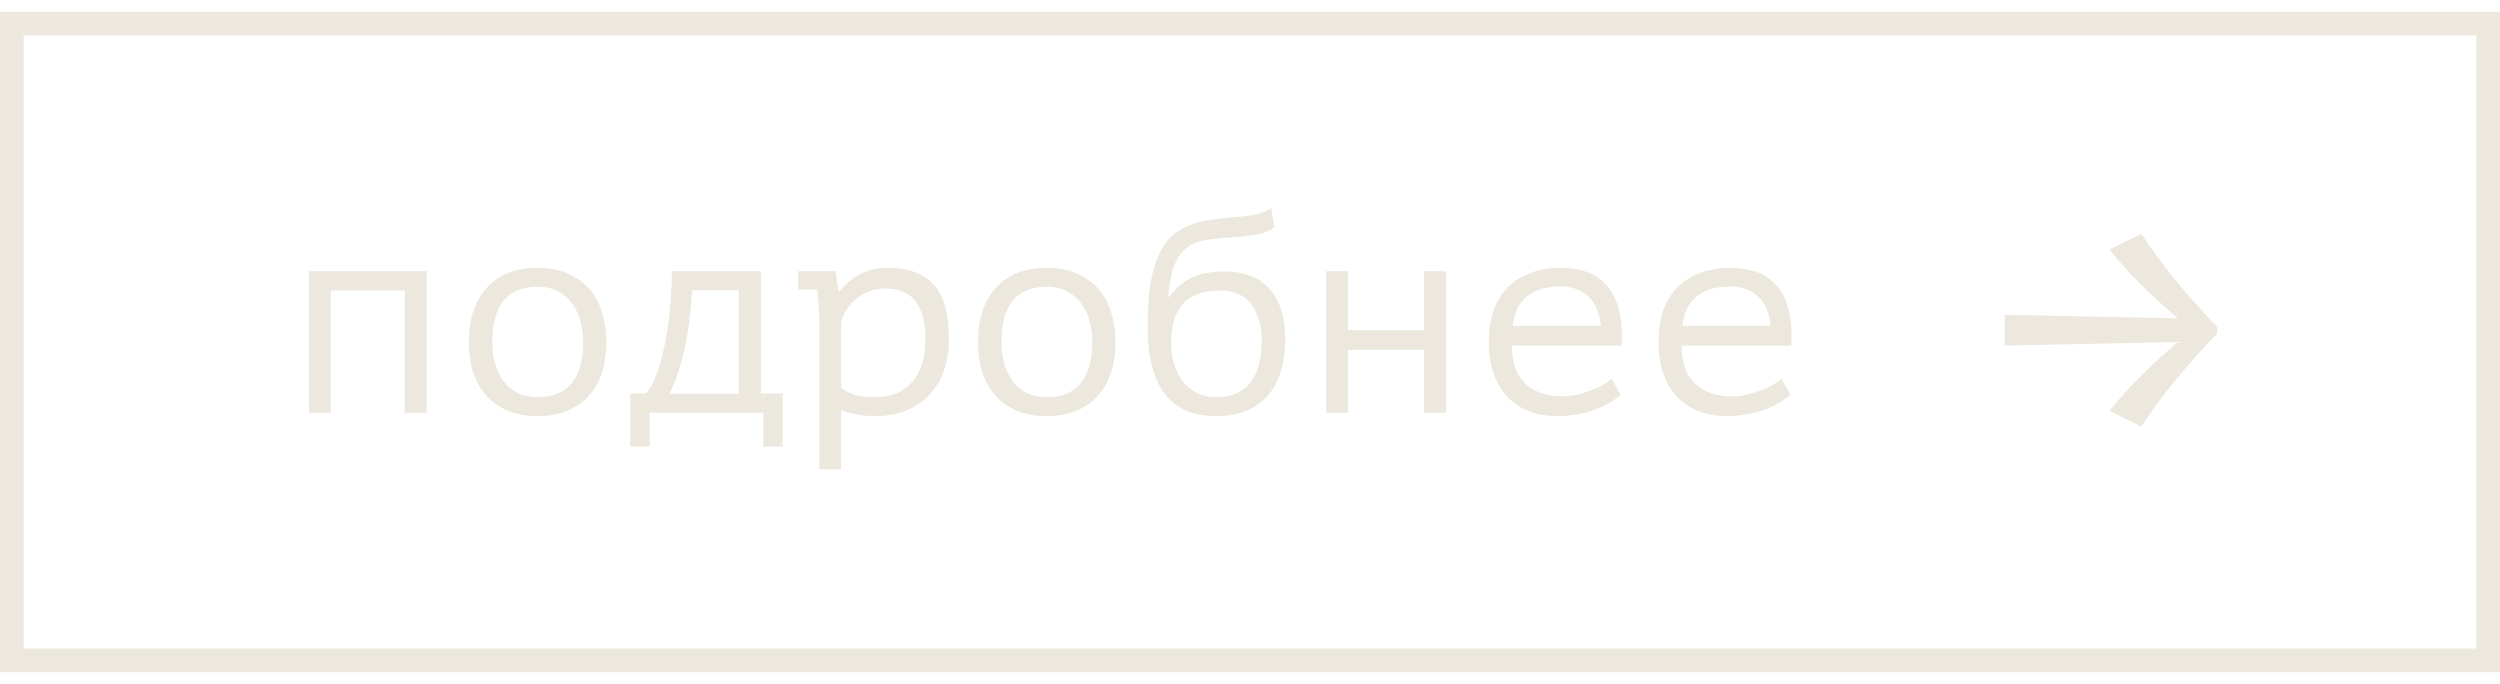 <?xml version="1.0" encoding="UTF-8"?> <svg xmlns="http://www.w3.org/2000/svg" width="106" height="29" viewBox="0 0 106 29" fill="none"> <rect x="0.5" y="1" width="105" height="27" stroke="#ECE8DE"></rect> <path d="M17.16 12.316H14.028V17.5H13.104V11.5H18.096V17.5H17.16V12.316ZM19.879 14.5C19.879 13.532 20.131 12.768 20.635 12.208C21.139 11.64 21.859 11.356 22.795 11.356C23.299 11.356 23.731 11.44 24.091 11.608C24.459 11.768 24.763 11.988 25.003 12.268C25.243 12.548 25.419 12.88 25.531 13.264C25.651 13.648 25.711 14.06 25.711 14.5C25.711 14.98 25.647 15.416 25.519 15.808C25.391 16.192 25.203 16.52 24.955 16.792C24.707 17.064 24.399 17.276 24.031 17.428C23.671 17.572 23.259 17.644 22.795 17.644C22.299 17.644 21.867 17.564 21.499 17.404C21.131 17.236 20.827 17.012 20.587 16.732C20.347 16.452 20.167 16.12 20.047 15.736C19.935 15.352 19.879 14.94 19.879 14.5ZM20.875 14.5C20.875 14.78 20.907 15.06 20.971 15.34C21.043 15.62 21.155 15.872 21.307 16.096C21.459 16.32 21.655 16.5 21.895 16.636C22.143 16.772 22.443 16.84 22.795 16.84C23.435 16.84 23.915 16.644 24.235 16.252C24.563 15.852 24.727 15.268 24.727 14.5C24.727 14.212 24.691 13.932 24.619 13.66C24.555 13.38 24.443 13.128 24.283 12.904C24.131 12.68 23.931 12.5 23.683 12.364C23.443 12.228 23.147 12.16 22.795 12.16C22.155 12.16 21.675 12.356 21.355 12.748C21.035 13.14 20.875 13.724 20.875 14.5ZM33.183 18.94H32.367V17.5H27.543V18.94H26.727V16.684H27.399C27.471 16.596 27.567 16.44 27.687 16.216C27.807 15.984 27.923 15.664 28.035 15.256C28.147 14.84 28.247 14.328 28.335 13.72C28.423 13.104 28.475 12.364 28.491 11.5H32.259V16.684H33.183V18.94ZM31.323 16.696V12.304H29.343C29.327 12.648 29.295 13.02 29.247 13.42C29.207 13.82 29.147 14.22 29.067 14.62C28.987 15.012 28.887 15.388 28.767 15.748C28.655 16.108 28.523 16.424 28.371 16.696H31.323ZM34.738 13.6C34.738 13.528 34.734 13.436 34.726 13.324C34.726 13.204 34.722 13.084 34.714 12.964C34.706 12.836 34.694 12.712 34.678 12.592C34.67 12.472 34.658 12.368 34.642 12.28H33.838V11.5H35.434L35.554 12.34H35.614C35.83 12.06 36.102 11.828 36.43 11.644C36.766 11.452 37.174 11.356 37.654 11.356C38.51 11.356 39.154 11.592 39.586 12.064C40.018 12.536 40.234 13.308 40.234 14.38C40.234 14.884 40.158 15.34 40.006 15.748C39.862 16.148 39.654 16.488 39.382 16.768C39.11 17.048 38.782 17.264 38.398 17.416C38.014 17.568 37.59 17.644 37.126 17.644C36.958 17.644 36.806 17.636 36.67 17.62C36.542 17.612 36.422 17.596 36.31 17.572C36.206 17.556 36.102 17.532 35.998 17.5C35.894 17.468 35.782 17.428 35.662 17.38V19.9H34.738V13.6ZM37.498 12.232C37.258 12.232 37.03 12.276 36.814 12.364C36.606 12.452 36.418 12.568 36.25 12.712C36.09 12.856 35.958 13.016 35.854 13.192C35.75 13.368 35.686 13.544 35.662 13.72V16.456C35.838 16.576 36.034 16.672 36.25 16.744C36.474 16.808 36.766 16.84 37.126 16.84C37.766 16.84 38.278 16.632 38.662 16.216C39.046 15.792 39.238 15.176 39.238 14.368C39.238 13.688 39.102 13.164 38.83 12.796C38.566 12.42 38.122 12.232 37.498 12.232ZM41.465 14.5C41.465 13.532 41.717 12.768 42.221 12.208C42.725 11.64 43.445 11.356 44.381 11.356C44.885 11.356 45.317 11.44 45.677 11.608C46.045 11.768 46.349 11.988 46.589 12.268C46.829 12.548 47.005 12.88 47.117 13.264C47.237 13.648 47.297 14.06 47.297 14.5C47.297 14.98 47.233 15.416 47.105 15.808C46.977 16.192 46.789 16.52 46.541 16.792C46.293 17.064 45.985 17.276 45.617 17.428C45.257 17.572 44.845 17.644 44.381 17.644C43.885 17.644 43.453 17.564 43.085 17.404C42.717 17.236 42.413 17.012 42.173 16.732C41.933 16.452 41.753 16.12 41.633 15.736C41.521 15.352 41.465 14.94 41.465 14.5ZM42.461 14.5C42.461 14.78 42.493 15.06 42.557 15.34C42.629 15.62 42.741 15.872 42.893 16.096C43.045 16.32 43.241 16.5 43.481 16.636C43.729 16.772 44.029 16.84 44.381 16.84C45.021 16.84 45.501 16.644 45.821 16.252C46.149 15.852 46.313 15.268 46.313 14.5C46.313 14.212 46.277 13.932 46.205 13.66C46.141 13.38 46.029 13.128 45.869 12.904C45.717 12.68 45.517 12.5 45.269 12.364C45.029 12.228 44.733 12.16 44.381 12.16C43.741 12.16 43.261 12.356 42.941 12.748C42.621 13.14 42.461 13.724 42.461 14.5ZM49.573 12.592C49.877 12.192 50.209 11.912 50.569 11.752C50.937 11.592 51.393 11.512 51.937 11.512C52.761 11.512 53.393 11.76 53.833 12.256C54.273 12.752 54.493 13.456 54.493 14.368C54.493 15.424 54.237 16.236 53.725 16.804C53.213 17.364 52.497 17.644 51.577 17.644C49.633 17.644 48.661 16.384 48.661 13.864C48.661 13.176 48.697 12.588 48.769 12.1C48.849 11.612 48.961 11.2 49.105 10.864C49.249 10.528 49.425 10.26 49.633 10.06C49.841 9.86 50.077 9.704 50.341 9.592C50.605 9.472 50.893 9.388 51.205 9.34C51.517 9.292 51.853 9.252 52.213 9.22C52.677 9.188 53.033 9.144 53.281 9.088C53.529 9.032 53.733 8.936 53.893 8.8L54.037 9.628C53.949 9.7 53.853 9.76 53.749 9.808C53.645 9.856 53.517 9.896 53.365 9.928C53.213 9.96 53.033 9.988 52.825 10.012C52.625 10.036 52.385 10.056 52.105 10.072C51.713 10.096 51.365 10.136 51.061 10.192C50.757 10.248 50.497 10.364 50.281 10.54C50.073 10.708 49.905 10.956 49.777 11.284C49.657 11.604 49.577 12.04 49.537 12.592H49.573ZM49.657 14.512C49.657 14.808 49.693 15.096 49.765 15.376C49.845 15.656 49.961 15.904 50.113 16.12C50.273 16.336 50.473 16.512 50.713 16.648C50.953 16.776 51.241 16.84 51.577 16.84C52.217 16.84 52.697 16.632 53.017 16.216C53.337 15.8 53.497 15.208 53.497 14.44C53.497 14.144 53.461 13.868 53.389 13.612C53.325 13.356 53.225 13.132 53.089 12.94C52.953 12.748 52.773 12.596 52.549 12.484C52.333 12.372 52.077 12.316 51.781 12.316C51.037 12.316 50.497 12.504 50.161 12.88C49.825 13.248 49.657 13.792 49.657 14.512ZM60.38 14.836H57.152V17.5H56.228V11.5H57.152V13.996H60.38V11.5H61.316V17.5H60.38V14.836ZM68.715 16.744C68.571 16.872 68.399 16.992 68.199 17.104C68.007 17.216 67.795 17.312 67.563 17.392C67.331 17.472 67.087 17.532 66.831 17.572C66.583 17.62 66.331 17.644 66.075 17.644C65.595 17.644 65.171 17.572 64.803 17.428C64.435 17.276 64.127 17.064 63.879 16.792C63.631 16.512 63.443 16.18 63.315 15.796C63.187 15.412 63.123 14.98 63.123 14.5C63.123 13.996 63.191 13.548 63.327 13.156C63.471 12.764 63.675 12.436 63.939 12.172C64.203 11.908 64.523 11.708 64.899 11.572C65.275 11.428 65.695 11.356 66.159 11.356C66.495 11.356 66.827 11.4 67.155 11.488C67.483 11.576 67.771 11.744 68.019 11.992C68.275 12.232 68.471 12.568 68.607 13C68.743 13.424 68.791 13.976 68.751 14.656H64.107C64.107 15.376 64.299 15.916 64.683 16.276C65.075 16.628 65.595 16.804 66.243 16.804C66.459 16.804 66.671 16.78 66.879 16.732C67.095 16.676 67.299 16.612 67.491 16.54C67.683 16.468 67.851 16.388 67.995 16.3C68.147 16.212 68.263 16.132 68.343 16.06L68.715 16.744ZM66.183 12.148C65.919 12.148 65.667 12.176 65.427 12.232C65.195 12.288 64.987 12.384 64.803 12.52C64.627 12.648 64.479 12.82 64.359 13.036C64.247 13.244 64.175 13.504 64.143 13.816H67.875C67.835 13.288 67.663 12.88 67.359 12.592C67.063 12.296 66.671 12.148 66.183 12.148ZM75.91 16.744C75.766 16.872 75.594 16.992 75.394 17.104C75.203 17.216 74.99 17.312 74.758 17.392C74.526 17.472 74.282 17.532 74.026 17.572C73.778 17.62 73.526 17.644 73.27 17.644C72.79 17.644 72.367 17.572 71.999 17.428C71.63 17.276 71.323 17.064 71.075 16.792C70.826 16.512 70.638 16.18 70.51 15.796C70.382 15.412 70.319 14.98 70.319 14.5C70.319 13.996 70.386 13.548 70.522 13.156C70.666 12.764 70.871 12.436 71.135 12.172C71.398 11.908 71.719 11.708 72.094 11.572C72.471 11.428 72.891 11.356 73.355 11.356C73.691 11.356 74.022 11.4 74.35 11.488C74.678 11.576 74.966 11.744 75.215 11.992C75.471 12.232 75.666 12.568 75.802 13C75.939 13.424 75.987 13.976 75.947 14.656H71.302C71.302 15.376 71.495 15.916 71.879 16.276C72.27 16.628 72.79 16.804 73.439 16.804C73.654 16.804 73.867 16.78 74.075 16.732C74.29 16.676 74.495 16.612 74.686 16.54C74.879 16.468 75.046 16.388 75.191 16.3C75.343 16.212 75.459 16.132 75.538 16.06L75.91 16.744ZM73.379 12.148C73.115 12.148 72.862 12.176 72.623 12.232C72.391 12.288 72.183 12.384 71.999 12.52C71.823 12.648 71.674 12.82 71.555 13.036C71.442 13.244 71.371 13.504 71.338 13.816H75.07C75.031 13.288 74.859 12.88 74.555 12.592C74.258 12.296 73.867 12.148 73.379 12.148Z" fill="#ECE8DE"></path> <path d="M94 13.851V14.149C92.667 15.543 91.586 16.845 90.794 18.091L89.442 17.422C90.157 16.51 91.122 15.543 92.339 14.502L85 14.651V13.349L92.339 13.498C91.122 12.457 90.157 11.49 89.442 10.579L90.794 9.909C91.624 11.192 92.706 12.494 94 13.851Z" fill="#ECE8DE"></path> </svg> 